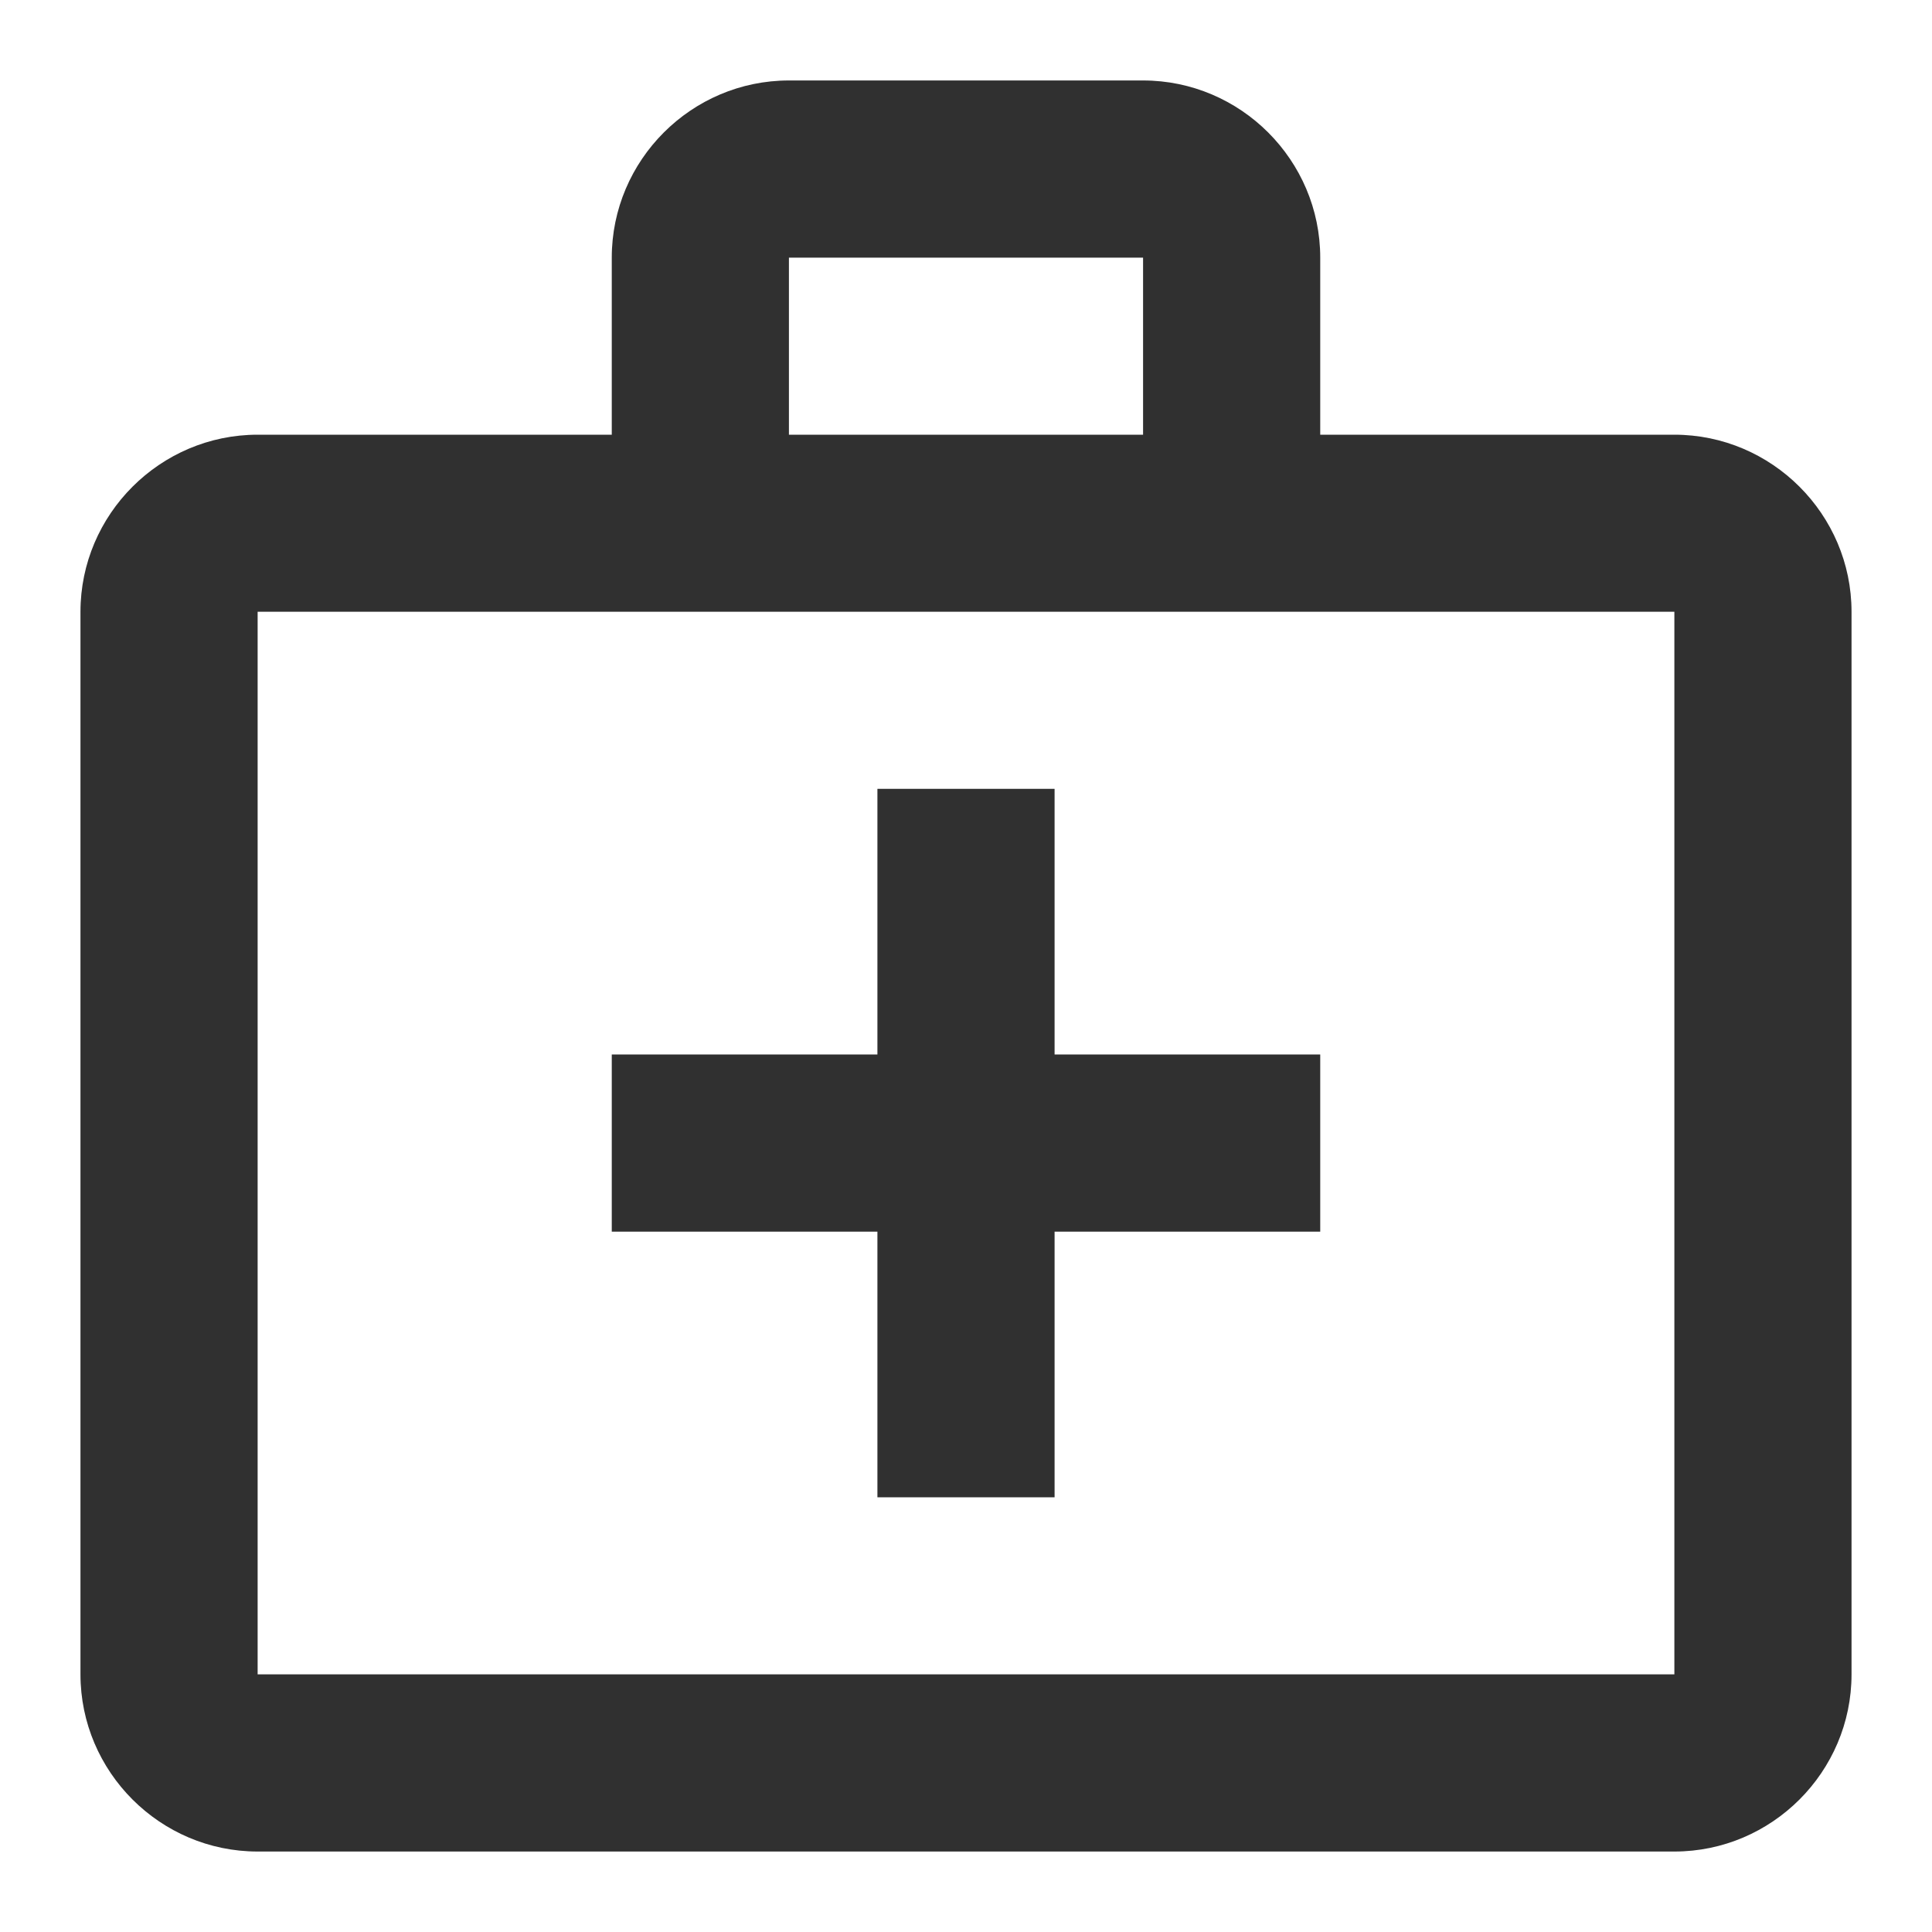 <svg width="20" height="20" viewBox="0 0 20 20" fill="none" xmlns="http://www.w3.org/2000/svg">
<path d="M17.333 4.5H13.667V2.667C13.667 1.658 12.842 0.833 11.833 0.833H8.167C7.158 0.833 6.333 1.658 6.333 2.667V4.5H2.667C1.658 4.5 0.833 5.325 0.833 6.333V17.333C0.833 18.342 1.658 19.167 2.667 19.167H17.333C18.342 19.167 19.167 18.342 19.167 17.333V6.333C19.167 5.325 18.342 4.5 17.333 4.5ZM8.167 2.667H11.833V4.5H8.167V2.667ZM17.333 17.333H2.667V6.333H17.333V17.333Z" fill="#303030"/>
<path d="M10.917 8.166H9.083V10.916H6.333V12.75H9.083V15.5H10.917V12.75H13.667V10.916H10.917V8.166Z" fill="#303030"/>
</svg>
